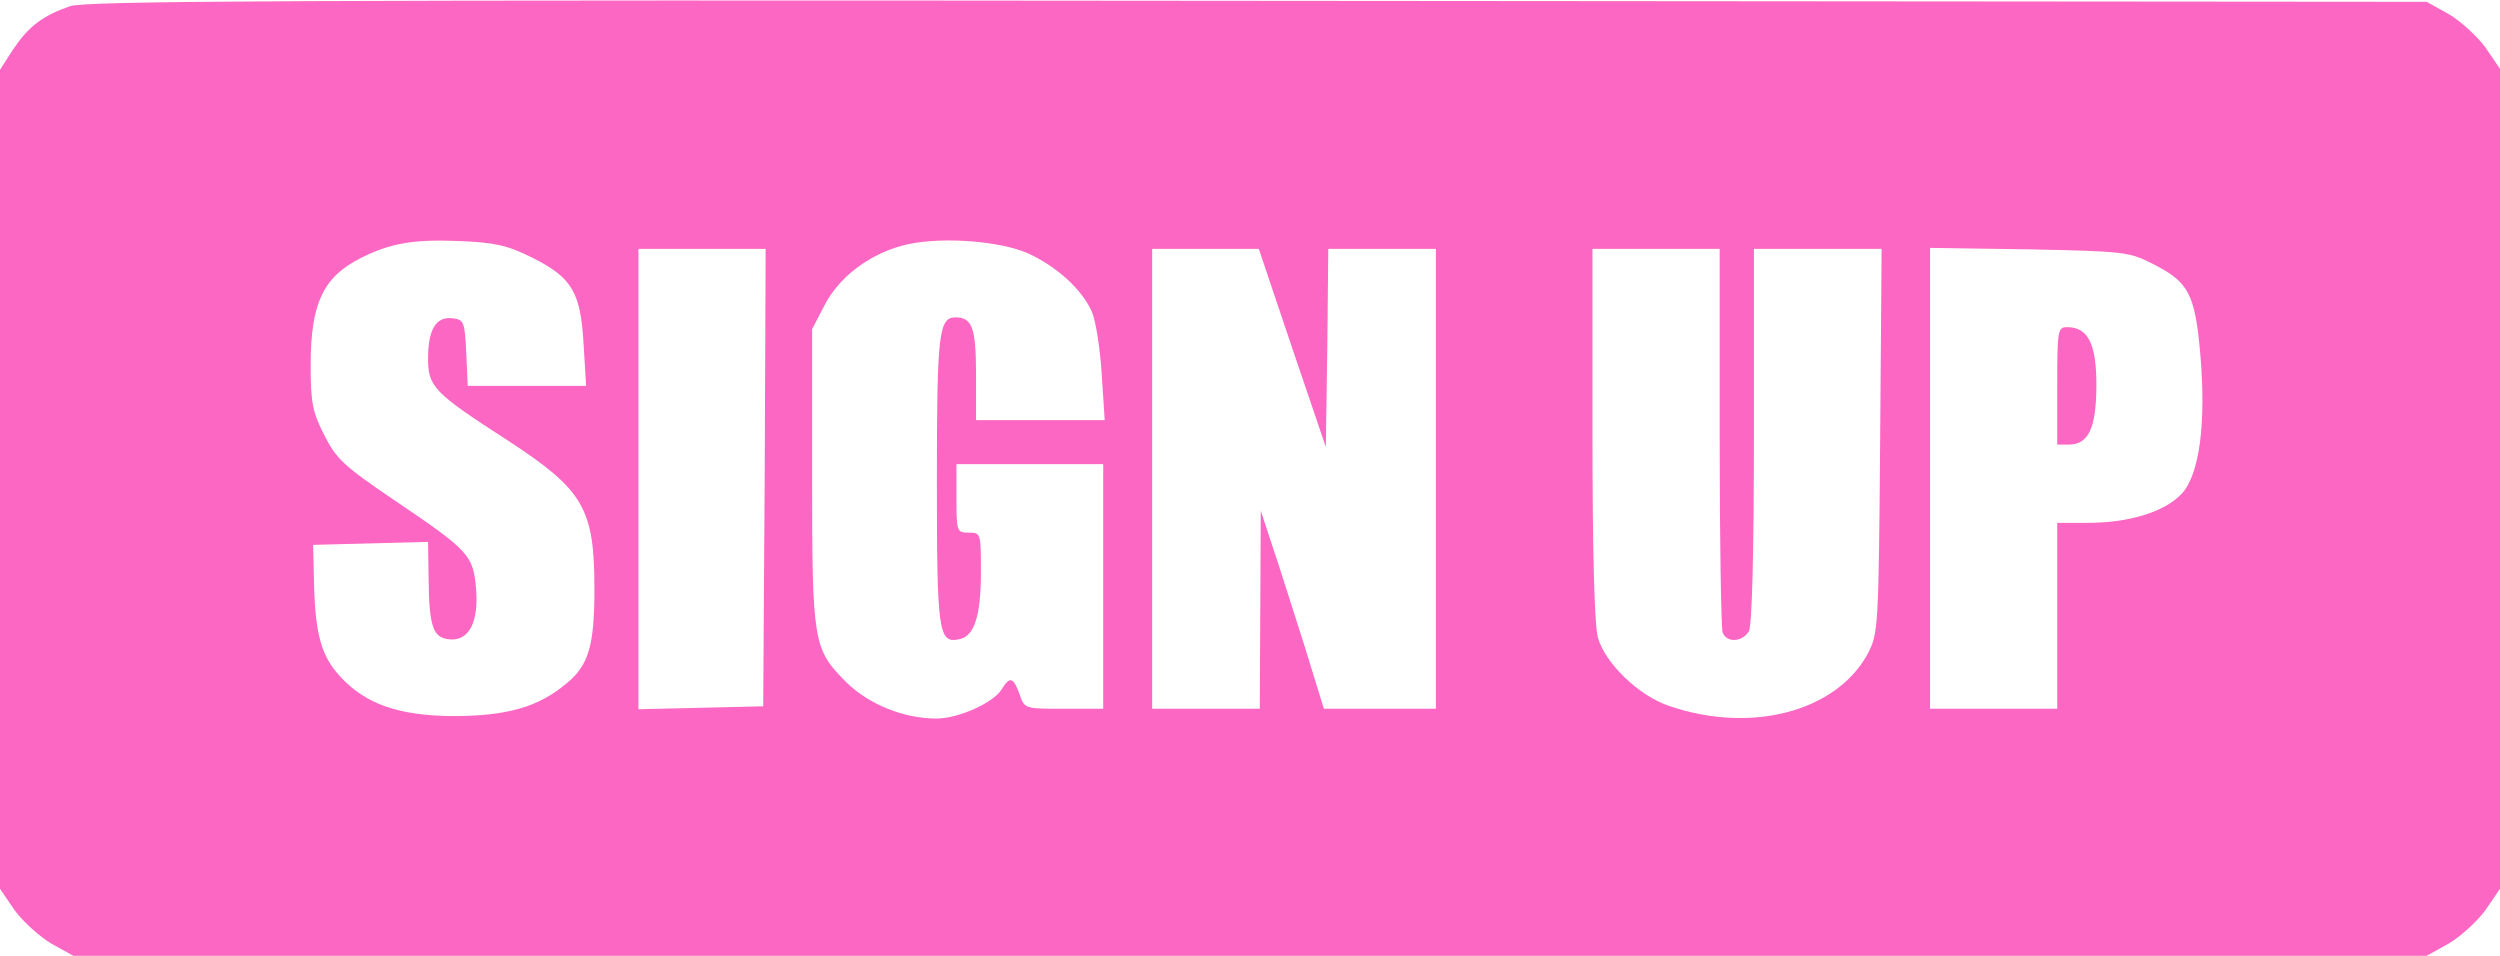 <?xml version="1.0" encoding="UTF-8" standalone="no"?><svg xmlns="http://www.w3.org/2000/svg" xmlns:xlink="http://www.w3.org/1999/xlink" fill="#fb67c3" height="195.4" preserveAspectRatio="xMidYMid meet" version="1" viewBox="0.0 -0.1 511.0 195.4" width="511" zoomAndPan="magnify"><g id="change1_1"><path d="M 14.301 1.168 C 8.602 3.168 5.801 5.367 2.699 9.969 L 0 14.168 L 0 181.57 L 3 185.969 C 4.699 188.27 8.102 191.367 10.5 192.77 L 15 195.27 L 496 195.27 L 500.5 192.77 C 502.898 191.367 506.301 188.27 508 185.969 L 511 181.57 L 511 13.969 L 508 9.57 C 506.301 7.27 502.898 4.168 500.5 2.77 L 496 0.27 L 257 0.07 C 59.398 -0.133 17.398 0.07 14.301 1.168 Z M 108.801 52.57 C 117 56.668 118.699 59.668 119.301 70.469 L 119.801 78.77 L 95.602 78.77 L 95.301 71.969 C 95 65.668 94.801 65.27 92.602 64.969 C 89.199 64.469 87.5 67.168 87.5 73.07 C 87.5 78.969 88.5 80.07 104 90.07 C 119.301 100.07 121.5 103.867 121.5 120.27 C 121.5 131.969 120.301 135.969 115.699 139.668 C 110 144.469 103.5 146.27 92.5 146.27 C 81.602 146.168 74.898 143.867 69.801 138.469 C 65.801 134.27 64.5 129.969 64.199 119.668 L 64 111.27 L 75.801 110.969 L 87.5 110.668 L 87.602 117.969 C 87.699 127.969 88.5 130.168 91.699 130.57 C 95.801 131.07 97.898 127.168 97.301 120.168 C 96.699 113.367 95.898 112.469 80.5 102.07 C 70.301 95.168 68.699 93.668 66.301 88.867 C 63.898 84.168 63.5 82.27 63.5 74.57 C 63.5 61.969 66 56.57 73.699 52.668 C 79.602 49.668 84.398 48.77 93.801 49.168 C 101.102 49.469 103.602 49.969 108.801 52.57 Z M 210.102 51.668 C 216 54.367 221.199 59.07 223.199 63.668 C 224 65.57 224.898 71.367 225.199 76.469 L 225.801 85.77 L 199.5 85.77 L 199.5 76.469 C 199.5 66.867 198.699 64.77 195.301 64.77 C 191.898 64.77 191.5 68.07 191.5 97.969 C 191.5 128.969 191.801 131.469 196 130.57 C 199.102 130.07 200.5 125.867 200.5 116.969 C 200.5 108.867 200.5 108.77 198 108.77 C 195.602 108.77 195.5 108.57 195.5 101.77 L 195.5 94.77 L 225.5 94.77 L 225.5 144.77 L 217.398 144.77 C 209.398 144.77 209.398 144.77 208.398 141.77 C 207.102 138.27 206.398 138.07 204.699 140.867 C 203 143.57 195.898 146.77 191.398 146.77 C 184.699 146.77 177.602 143.867 173 139.367 C 166.199 132.57 166 131.27 166 97.27 L 166 67.168 L 168.5 62.367 C 171.398 56.668 177.398 52.07 184.199 50.168 C 191.102 48.168 203.898 48.969 210.102 51.668 Z M 156.301 97.469 L 156 144.27 L 143.301 144.57 L 130.5 144.867 L 130.5 50.77 L 156.5 50.77 Z M 264.102 70.969 L 271 91.27 L 271.301 70.969 L 271.5 50.77 L 293.5 50.77 L 293.5 144.77 L 270.602 144.77 L 266.5 131.469 C 264.199 124.27 261.301 115.07 260 111.27 L 257.699 104.27 L 257.602 124.469 L 257.5 144.77 L 235.5 144.77 L 235.5 50.77 L 257.301 50.77 Z M 351.5 89.168 C 351.5 110.27 351.801 128.27 352.102 129.168 C 352.898 131.367 356.199 131.168 357.5 128.867 C 358.102 127.57 358.5 113.168 358.5 88.867 L 358.5 50.77 L 384.602 50.77 L 384.301 89.969 C 384 128.367 383.898 129.367 381.801 133.469 C 375.398 145.367 357.898 149.969 341.102 144.168 C 334.898 142.07 328 135.367 326.602 130.168 C 325.898 127.668 325.5 112.27 325.5 88.469 L 325.5 50.77 L 351.5 50.77 Z M 439.898 53.77 C 447.301 57.469 448.602 59.867 449.699 71.77 C 451 86.27 449.602 96.969 445.898 100.867 C 442.398 104.57 435.102 106.77 426.801 106.77 L 420.5 106.77 L 420.5 144.77 L 394.5 144.77 L 394.5 50.57 L 414.801 50.867 C 434 51.27 435.199 51.367 439.898 53.77 Z M 439.898 53.77"/><path d="M 420.5 78.77 L 420.5 90.77 L 422.898 90.77 C 426.898 90.77 428.5 87.367 428.5 78.57 C 428.5 70.168 426.801 66.77 422.5 66.77 C 420.602 66.77 420.5 67.469 420.5 78.77 Z M 420.5 78.77"/></g></svg>